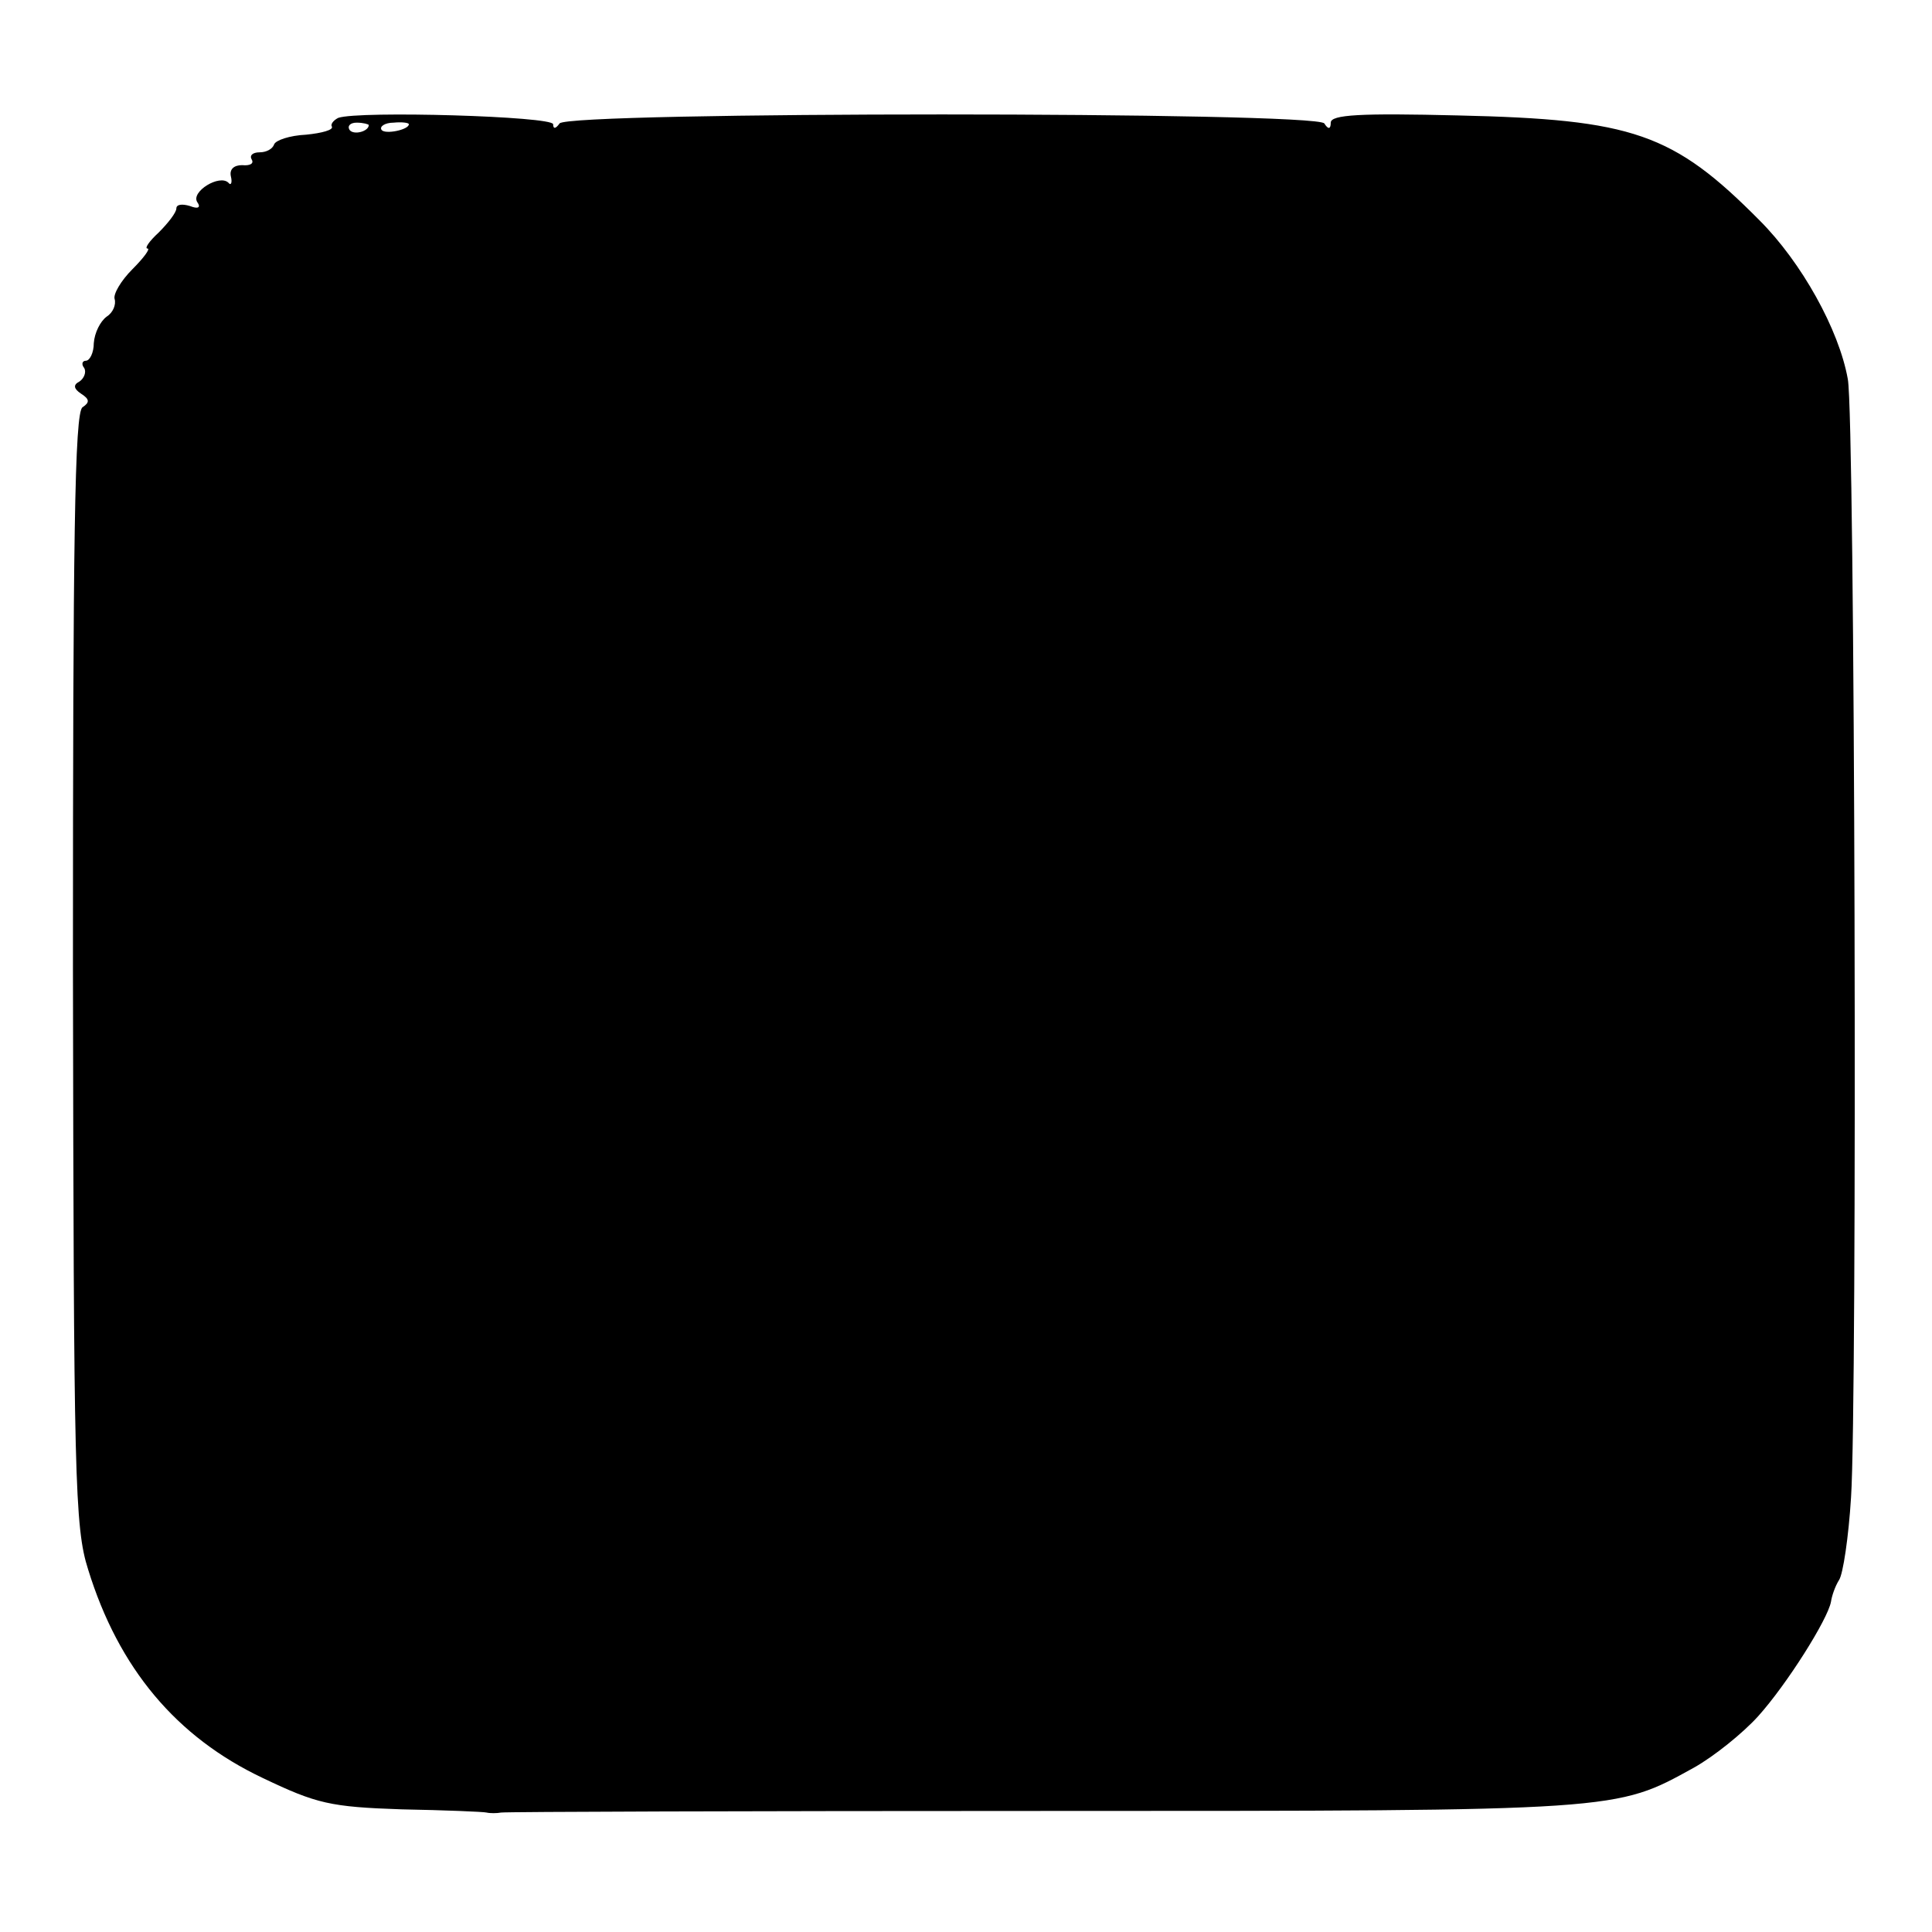 <?xml version="1.0" standalone="no"?>
<!DOCTYPE svg PUBLIC "-//W3C//DTD SVG 20010904//EN"
 "http://www.w3.org/TR/2001/REC-SVG-20010904/DTD/svg10.dtd">
<svg version="1.0" xmlns="http://www.w3.org/2000/svg"
 width="241pt" height="241pt" viewBox="0 0 241 241"
 preserveAspectRatio="xMidYMid meet">
<g transform="translate(0,241) scale(0.1,-0.1)"
fill="#000000" stroke="none">
<path d="M422 2263 c-6 -3 -10 -8 -8 -11 2 -4 -12 -8 -32 -10 -21 -1 -38 -7
-40 -12 -2 -6 -10 -10 -18 -10 -9 0 -13 -4 -10 -9 3 -5 -2 -8 -12 -7 -10 0
-16 -5 -14 -14 2 -8 0 -12 -3 -8 -11 11 -47 -11 -39 -24 5 -7 1 -9 -9 -5 -10
3 -17 2 -17 -3 0 -5 -10 -18 -22 -30 -12 -11 -18 -20 -14 -20 4 0 -5 -12 -19
-26 -14 -14 -24 -31 -22 -37 2 -7 -2 -17 -10 -22 -8 -6 -15 -20 -16 -33 0 -12
-5 -22 -10 -22 -4 0 -6 -4 -2 -9 3 -5 0 -13 -6 -17 -8 -4 -7 -9 2 -15 11 -7
11 -11 2 -17 -10 -6 -12 -167 -12 -700 1 -635 2 -697 19 -750 38 -123 110
-209 218 -260 67 -32 84 -36 173 -39 54 -1 102 -3 106 -4 4 -1 13 -1 18 0 6 1
310 2 678 2 721 0 712 0 810 54 25 14 61 43 80 64 36 40 87 121 91 143 1 7 5
19 10 27 5 7 12 54 15 103 8 117 5 1348 -4 1395 -11 62 -58 146 -110 198 -108
109 -158 126 -376 131 -122 3 -159 1 -159 -9 0 -8 -3 -9 -8 -1 -10 15 -944 15
-954 0 -5 -7 -8 -7 -8 -1 0 10 -242 17 -268 8z m38 -9 c0 -8 -19 -13 -24 -6
-3 5 1 9 9 9 8 0 15 -2 15 -3z m50 1 c0 -7 -30 -13 -34 -7 -3 4 4 9 15 9 10 1
19 0 19 -2z"/>
</g>
</svg>
